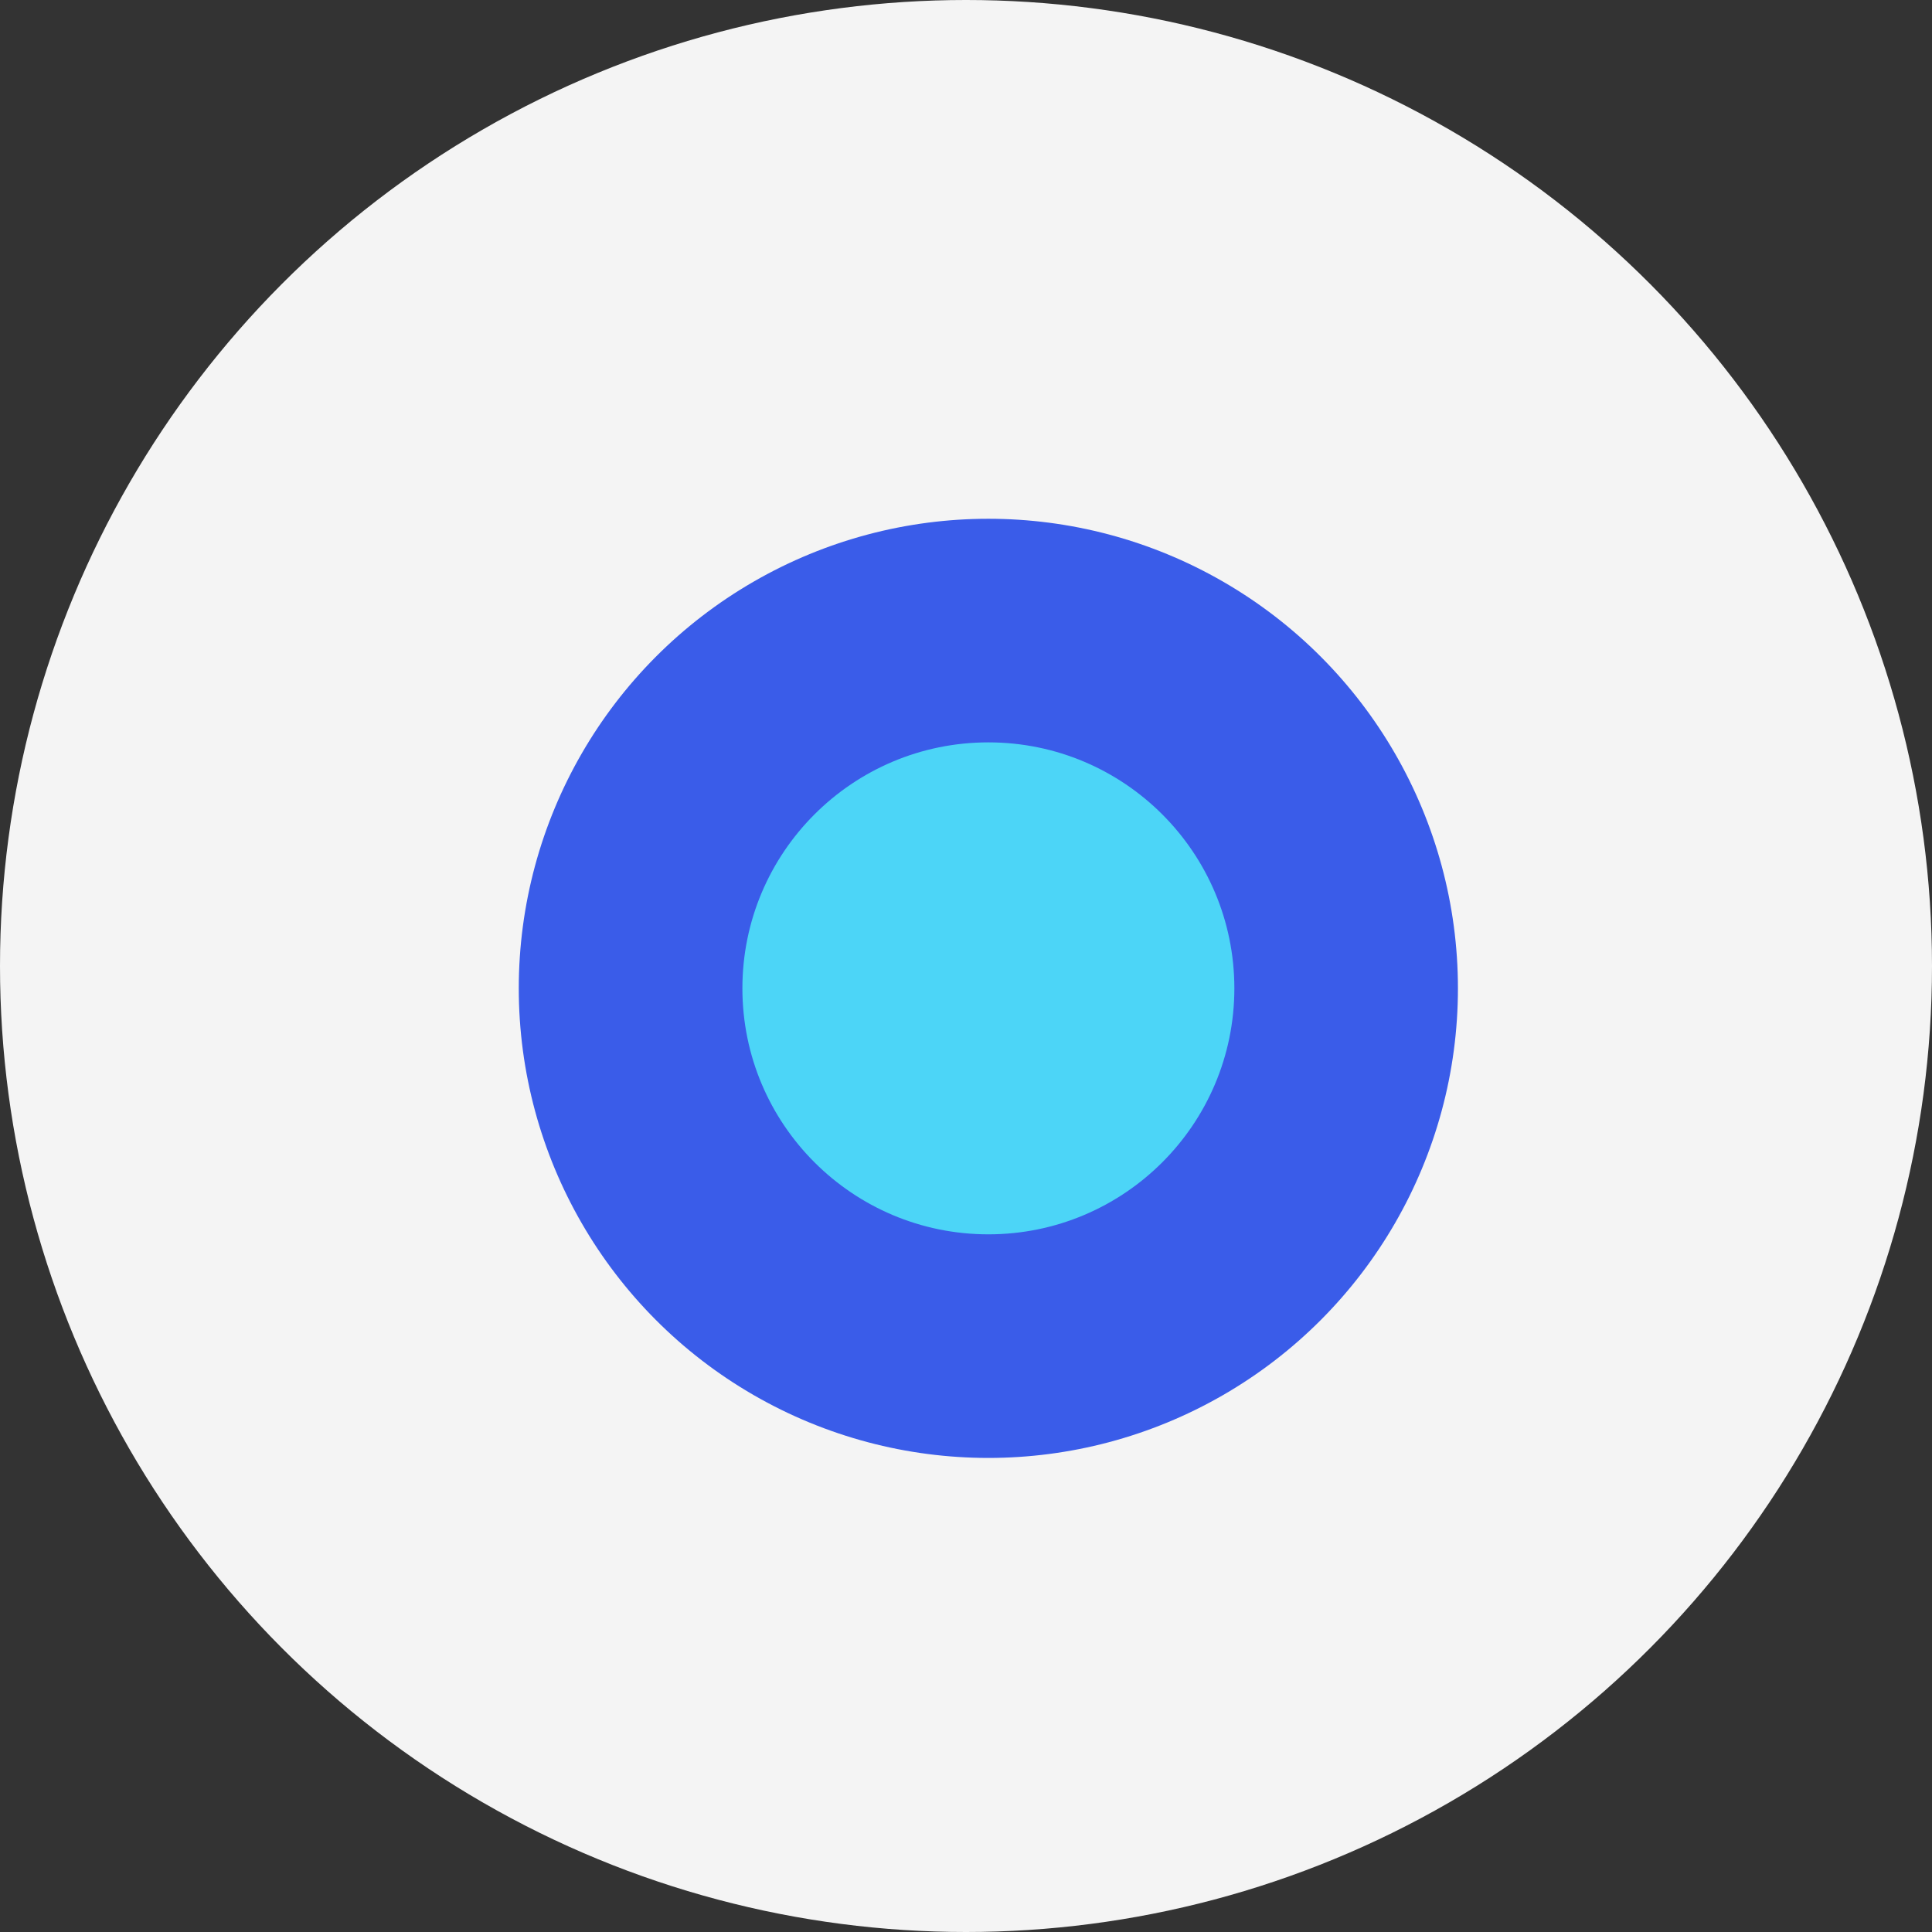<svg fill="none" height="300px" viewBox="0 0 72 72" width="300px" xmlns="http://www.w3.org/2000/svg"><rect x="0" y="0" width="72" height="72" fill="#333333" stroke="none"/><circle cx="36" cy="36" fill="#f4f4f4" r="36"/><ellipse cx="36.833" cy="36.833" fill="#3a5ce9" rx="17.5" ry="17.5"/><ellipse cx="36.834" cy="36.833" fill="#4cd5f7" rx="9.167" ry="9.167"/></svg>